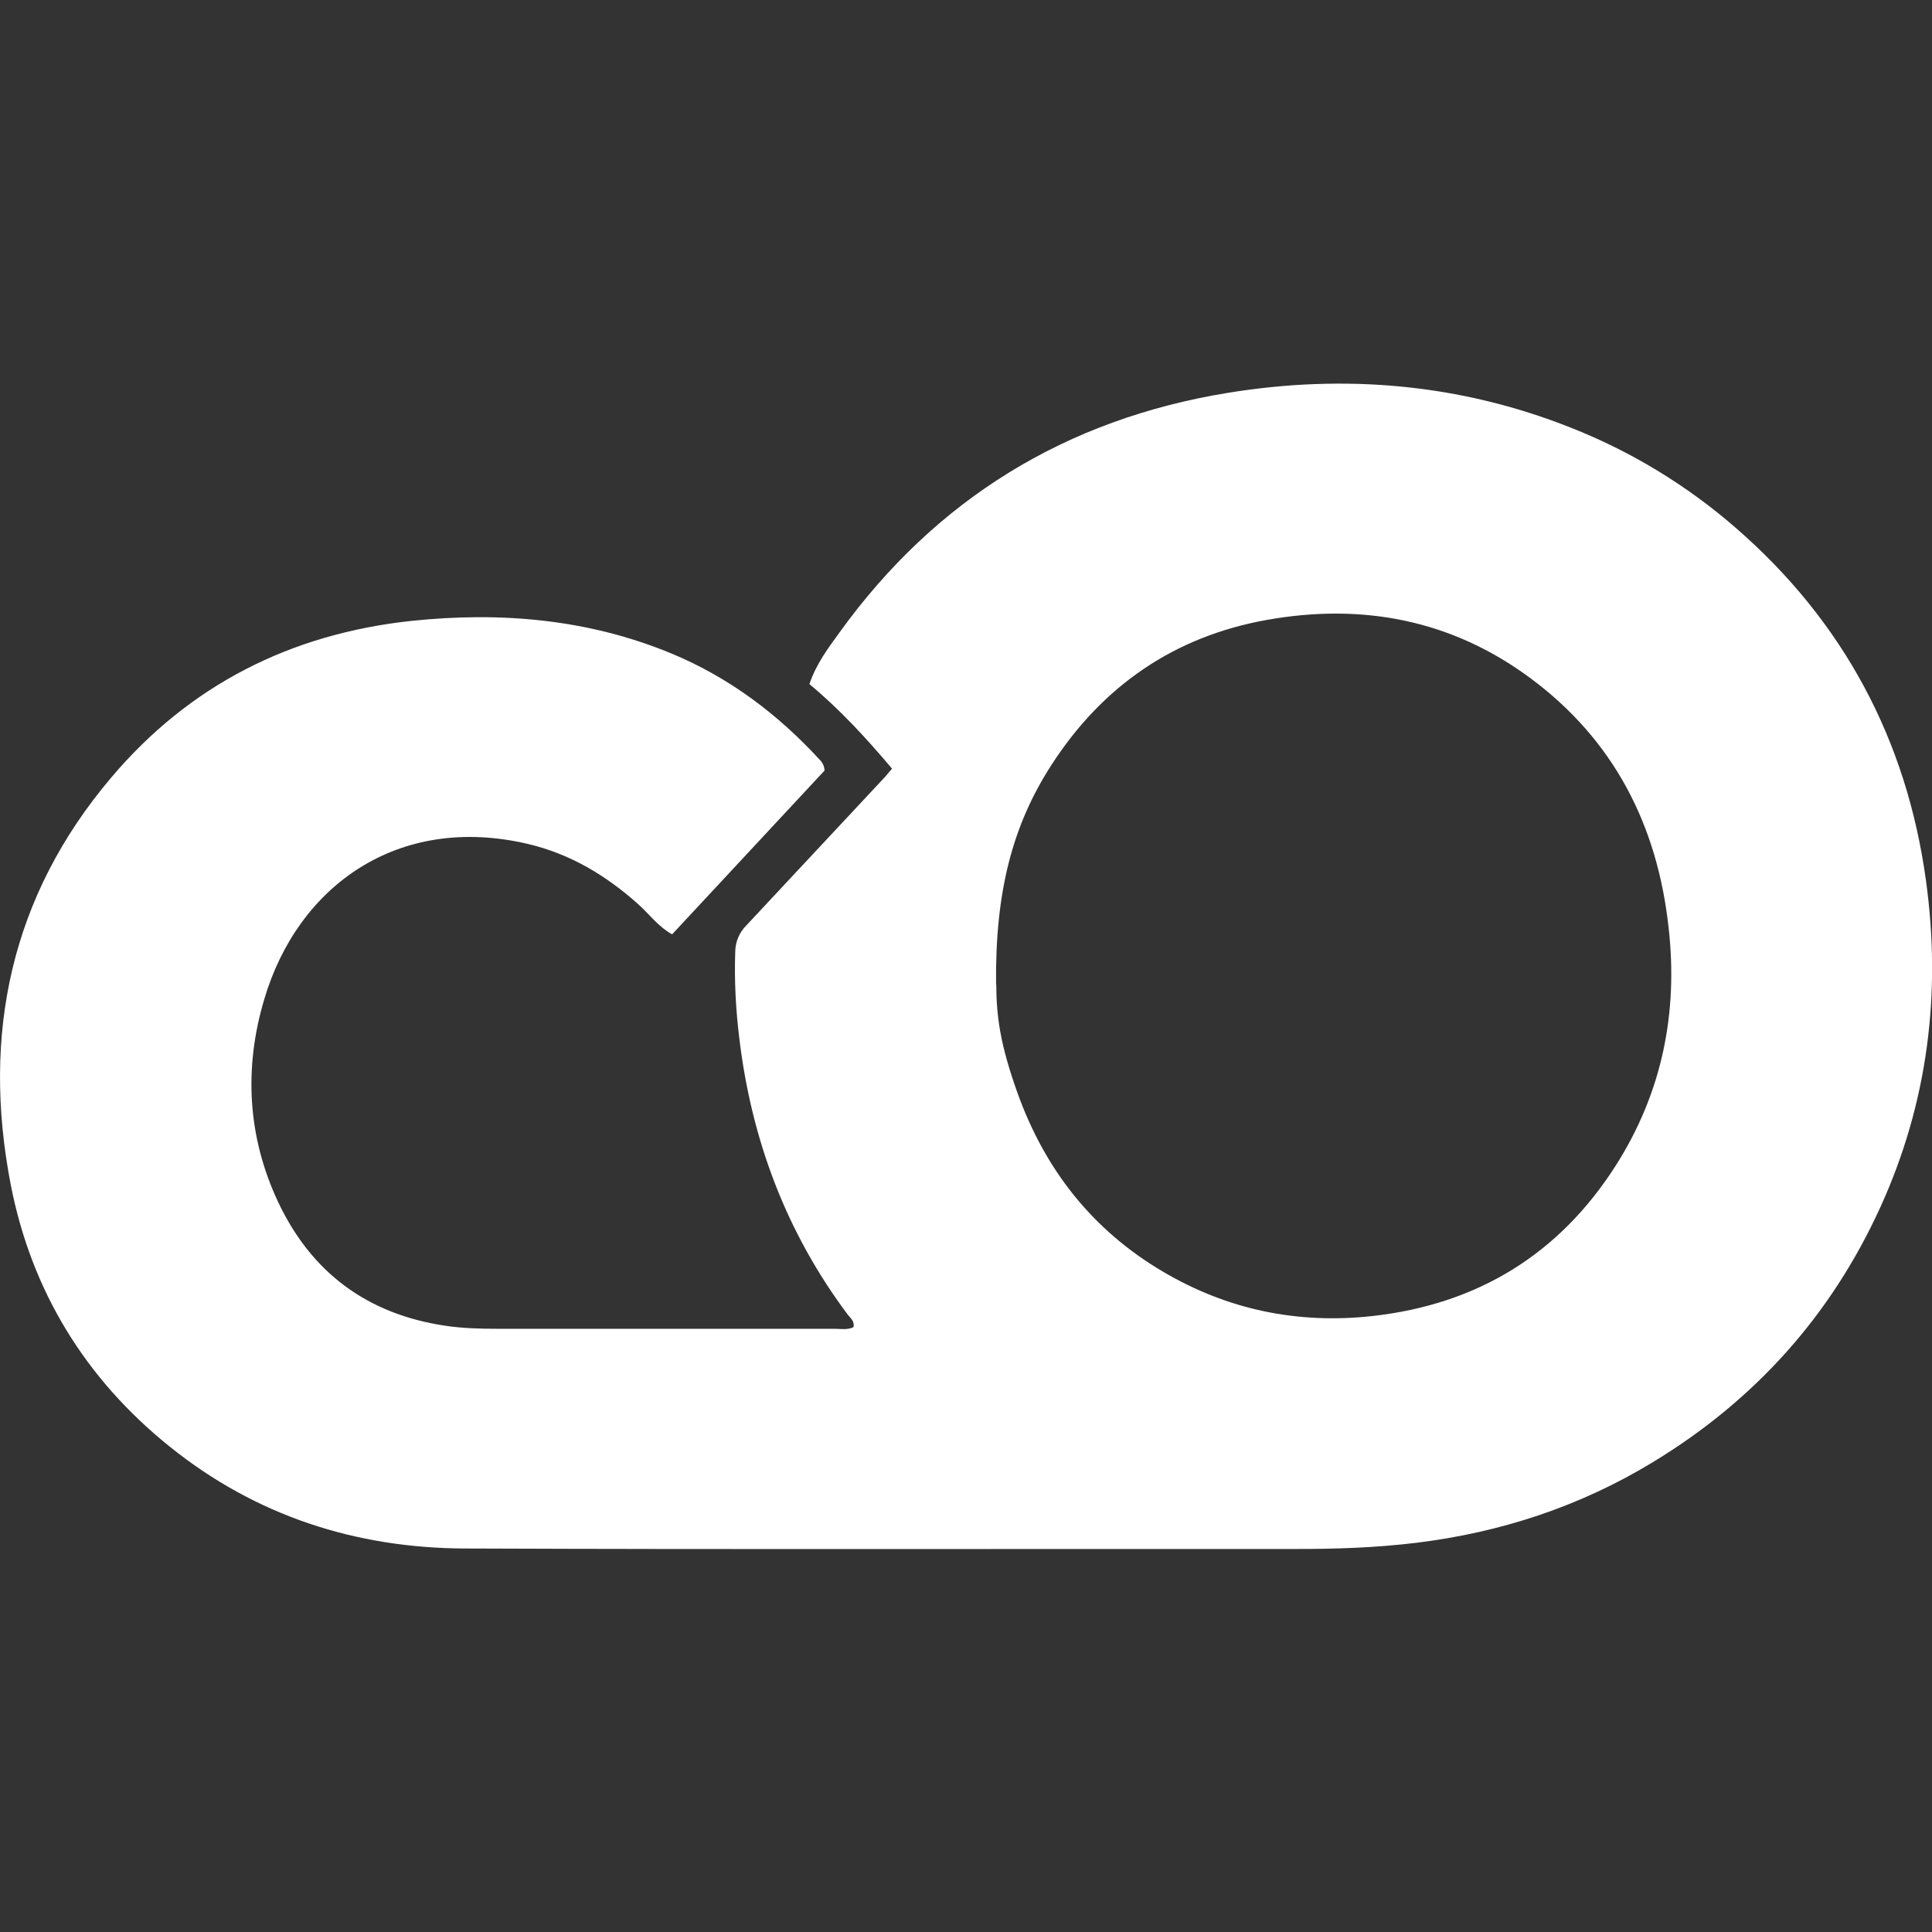 <svg fill="none" height="32" viewBox="0 0 32 32" width="32" xmlns="http://www.w3.org/2000/svg" xmlns:xlink="http://www.w3.org/1999/xlink"><rect x="0" y="0" width="32" height="32" fill="#333333" stroke="none"/><clipPath id="a"><path d="m0 0h32v32h-32z"/></clipPath><g clip-path="url(#a)"><path d="m13.656 12.764-2.524 2.712c-.238-.136-.379-.337-.556-.495-.533-.478-1.128-.837-1.834-1.003-2.142-.503-3.81.689-4.366 2.576-.337 1.131-.278 2.266.225 3.343.549 1.174 1.477 1.868 2.771 2.061.293.044.586.051.88.051h5.566c.105 0 .214.022.318-.026.023-.096-.048-.15-.092-.205-1.02-1.361-1.596-2.897-1.798-4.575-.059-.477-.085-.959-.068-1.441.002-.161.066-.315.18-.43l2.299-2.462.118-.139c-.428-.506-.862-.979-1.368-1.4.11-.333.311-.597.502-.861 1.594-2.208 3.751-3.527 6.427-3.963 1.934-.315 3.841-.153 5.678.575.998.393 1.921.953 2.731 1.657 1.788 1.551 2.835 3.515 3.155 5.845.257 1.863.033 3.68-.755 5.41-.82 1.8-2.085 3.203-3.77 4.225-1.205.732-2.519 1.164-3.92 1.335-.665.081-1.331.103-2.0.102-4.585-.003-9.17.01-13.754-.008-1.809-.007-3.462-.54-4.887-1.685-1.404-1.127-2.296-2.588-2.637-4.346-.481-2.489.002-4.777 1.666-6.739 1.3-1.537 2.979-2.38 4.97-2.594 1.474-.154 2.921-.034 4.306.539.955.396 1.762 1.003 2.459 1.762.025.024.044.052.058.084s.021.066.021.1zm2.846 3.544c0 .534.07 1.008.349 1.789.454 1.271 1.242 2.277 2.412 2.966 1.071.631 2.228.871 3.466.735 1.743-.193 3.097-1.024 4.035-2.496.763-1.199 1.034-2.525.873-3.94-.186-1.698-.908-3.106-2.288-4.129-1.302-.966-2.78-1.248-4.362-.966-1.54.274-2.731 1.098-3.575 2.408-.64.993-.931 2.093-.914 3.635z" fill="#fff"/></g></svg>